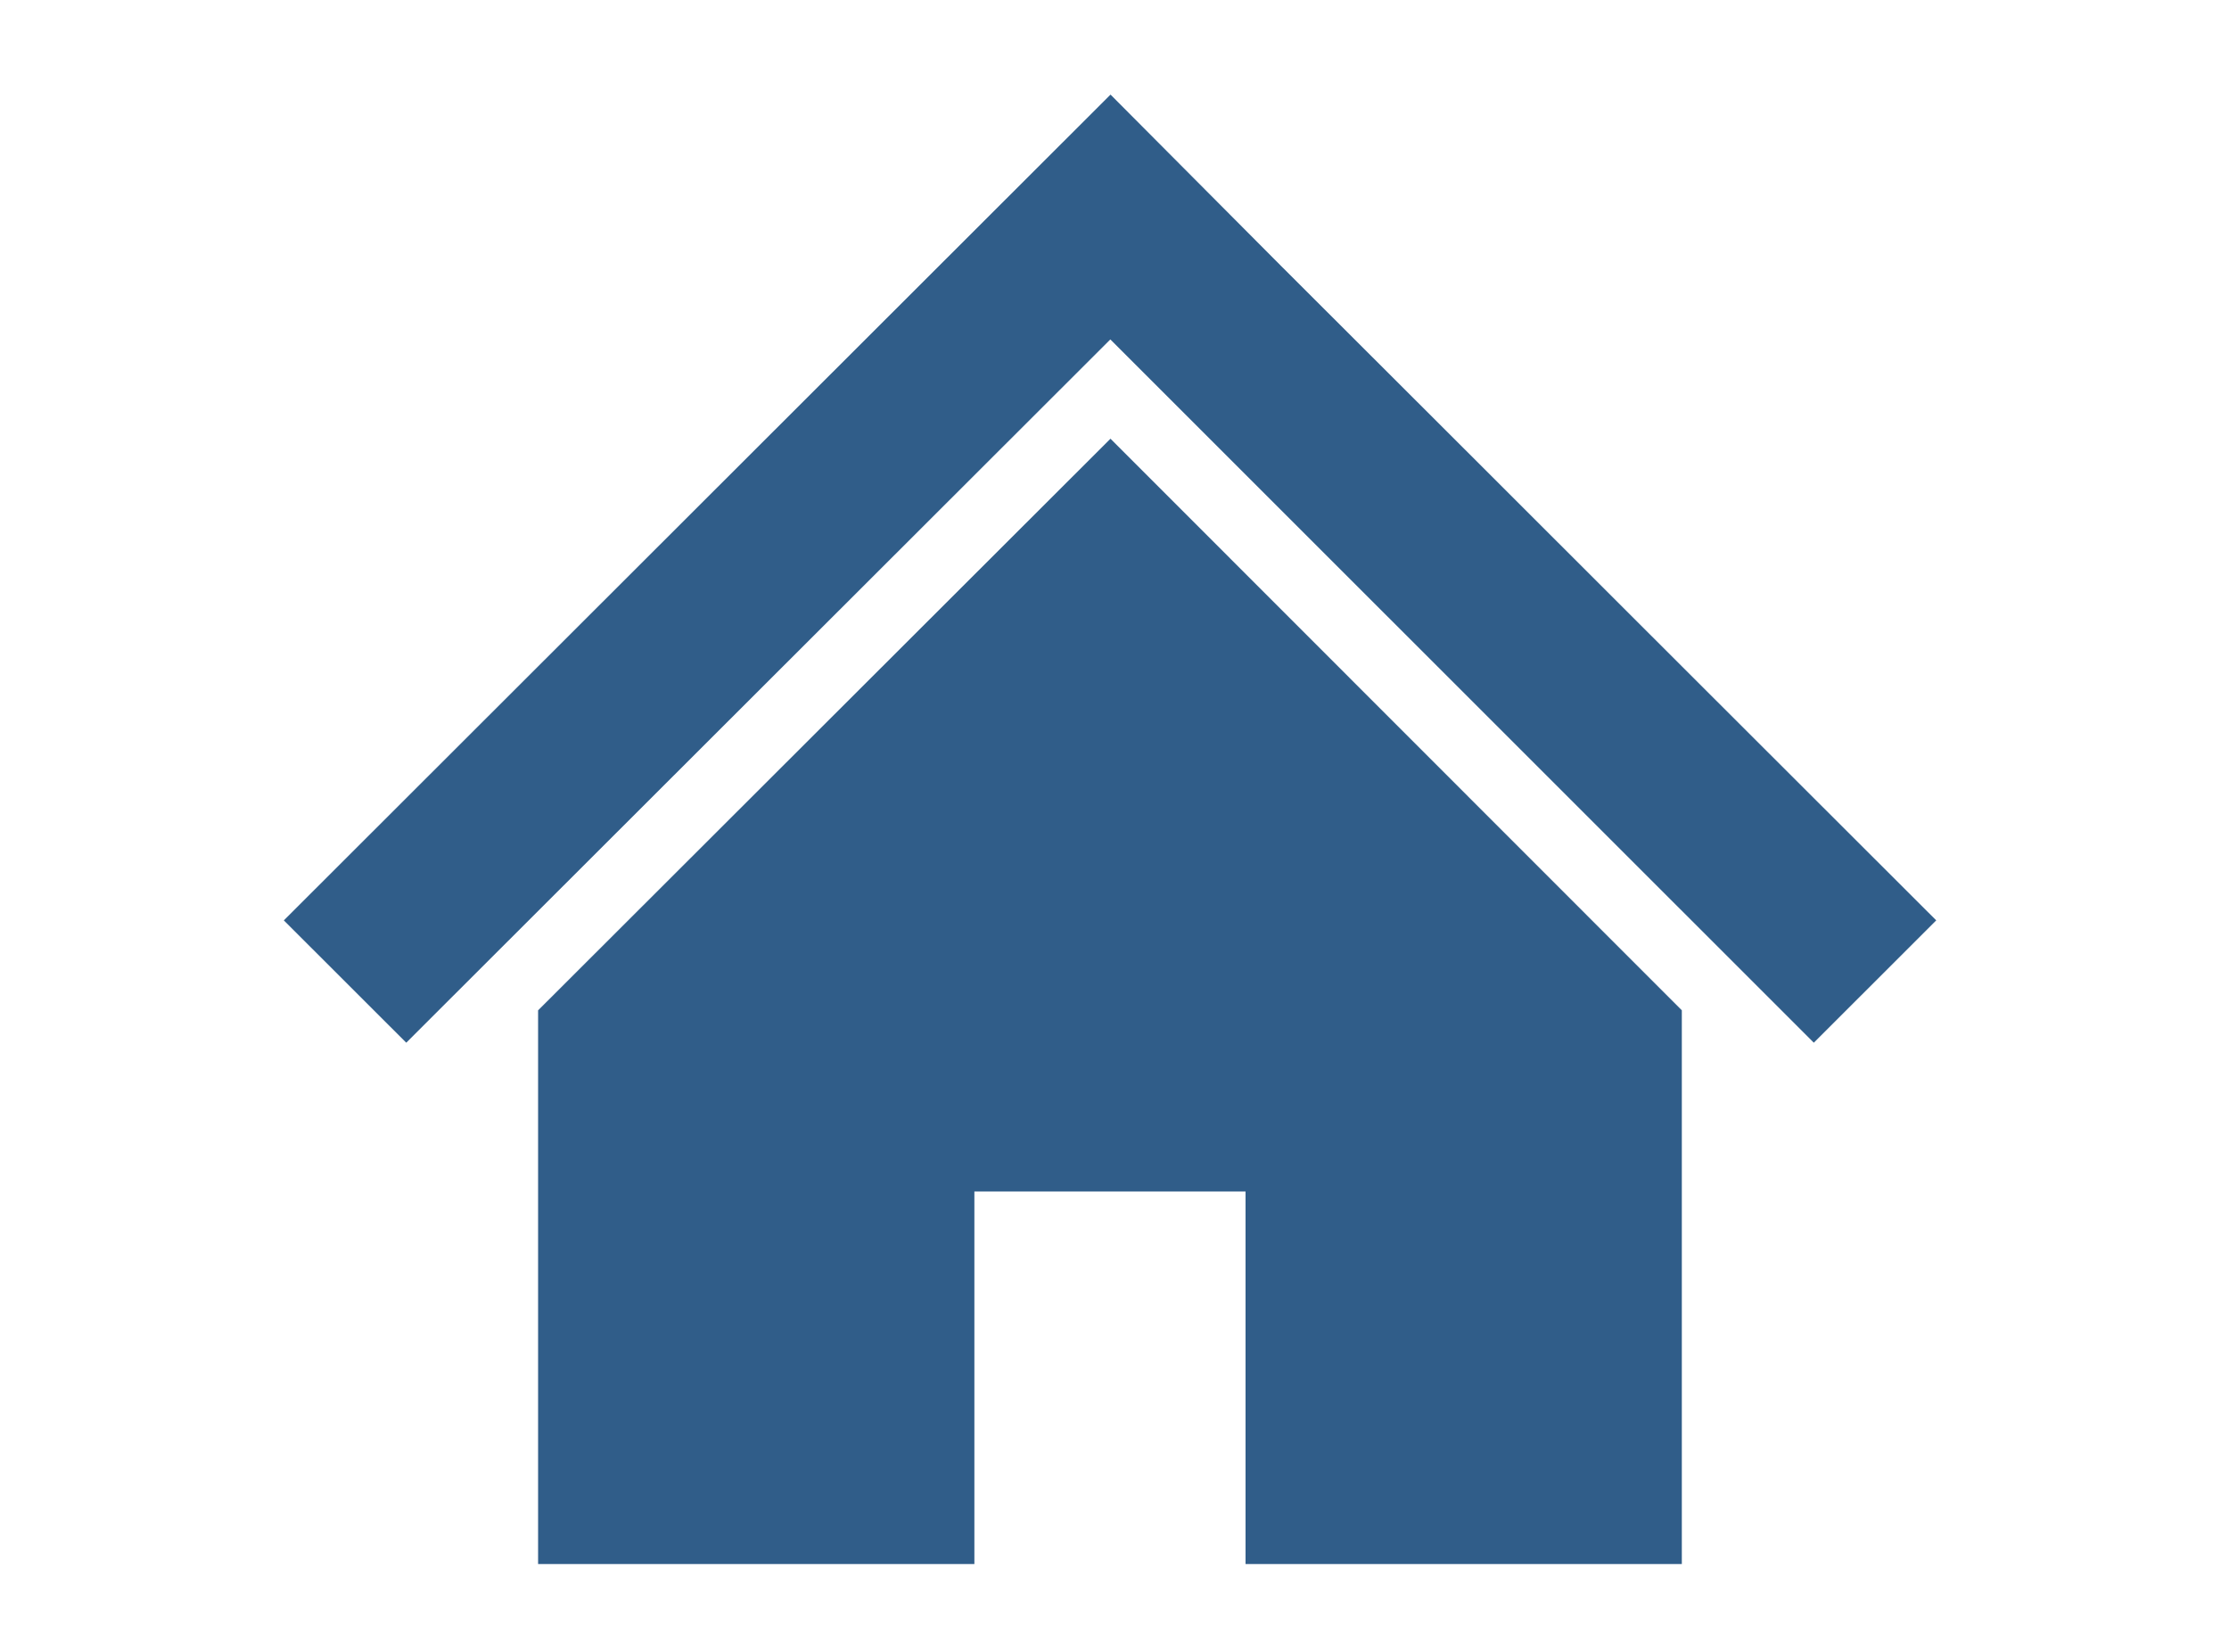 <svg xmlns="http://www.w3.org/2000/svg" width="47.12" height="34.93" viewBox="0 0 47.12 34.93">
  <g id="グループ_4082" data-name="グループ 4082" transform="translate(-135 -165)">
    <rect id="長方形_4432" data-name="長方形 4432" width="47.12" height="34.93" transform="translate(135 165)" fill="none"/>
    <g id="_i_icon_12006_icon_120060" transform="translate(141 167)">
      <path id="パス_9336" data-name="パス 9336" d="M29.555,40.412l-4.727-4.724-3.752-3.747-3.6-3.617L0,45.782l2.588,2.586L17.472,33.5,32.343,48.368l2.588-2.586Z" transform="translate(0 -28.324)" fill="#305d89"/>
      <path id="パス_9337" data-name="パス 9337" d="M78.8,147.044V158.75h9.223v-7.876h5.732v7.876h9.223V147.043L90.9,134.959Z" transform="translate(-73.425 -127.684)" fill="#305d89"/>
    </g>
  </g>
</svg>
